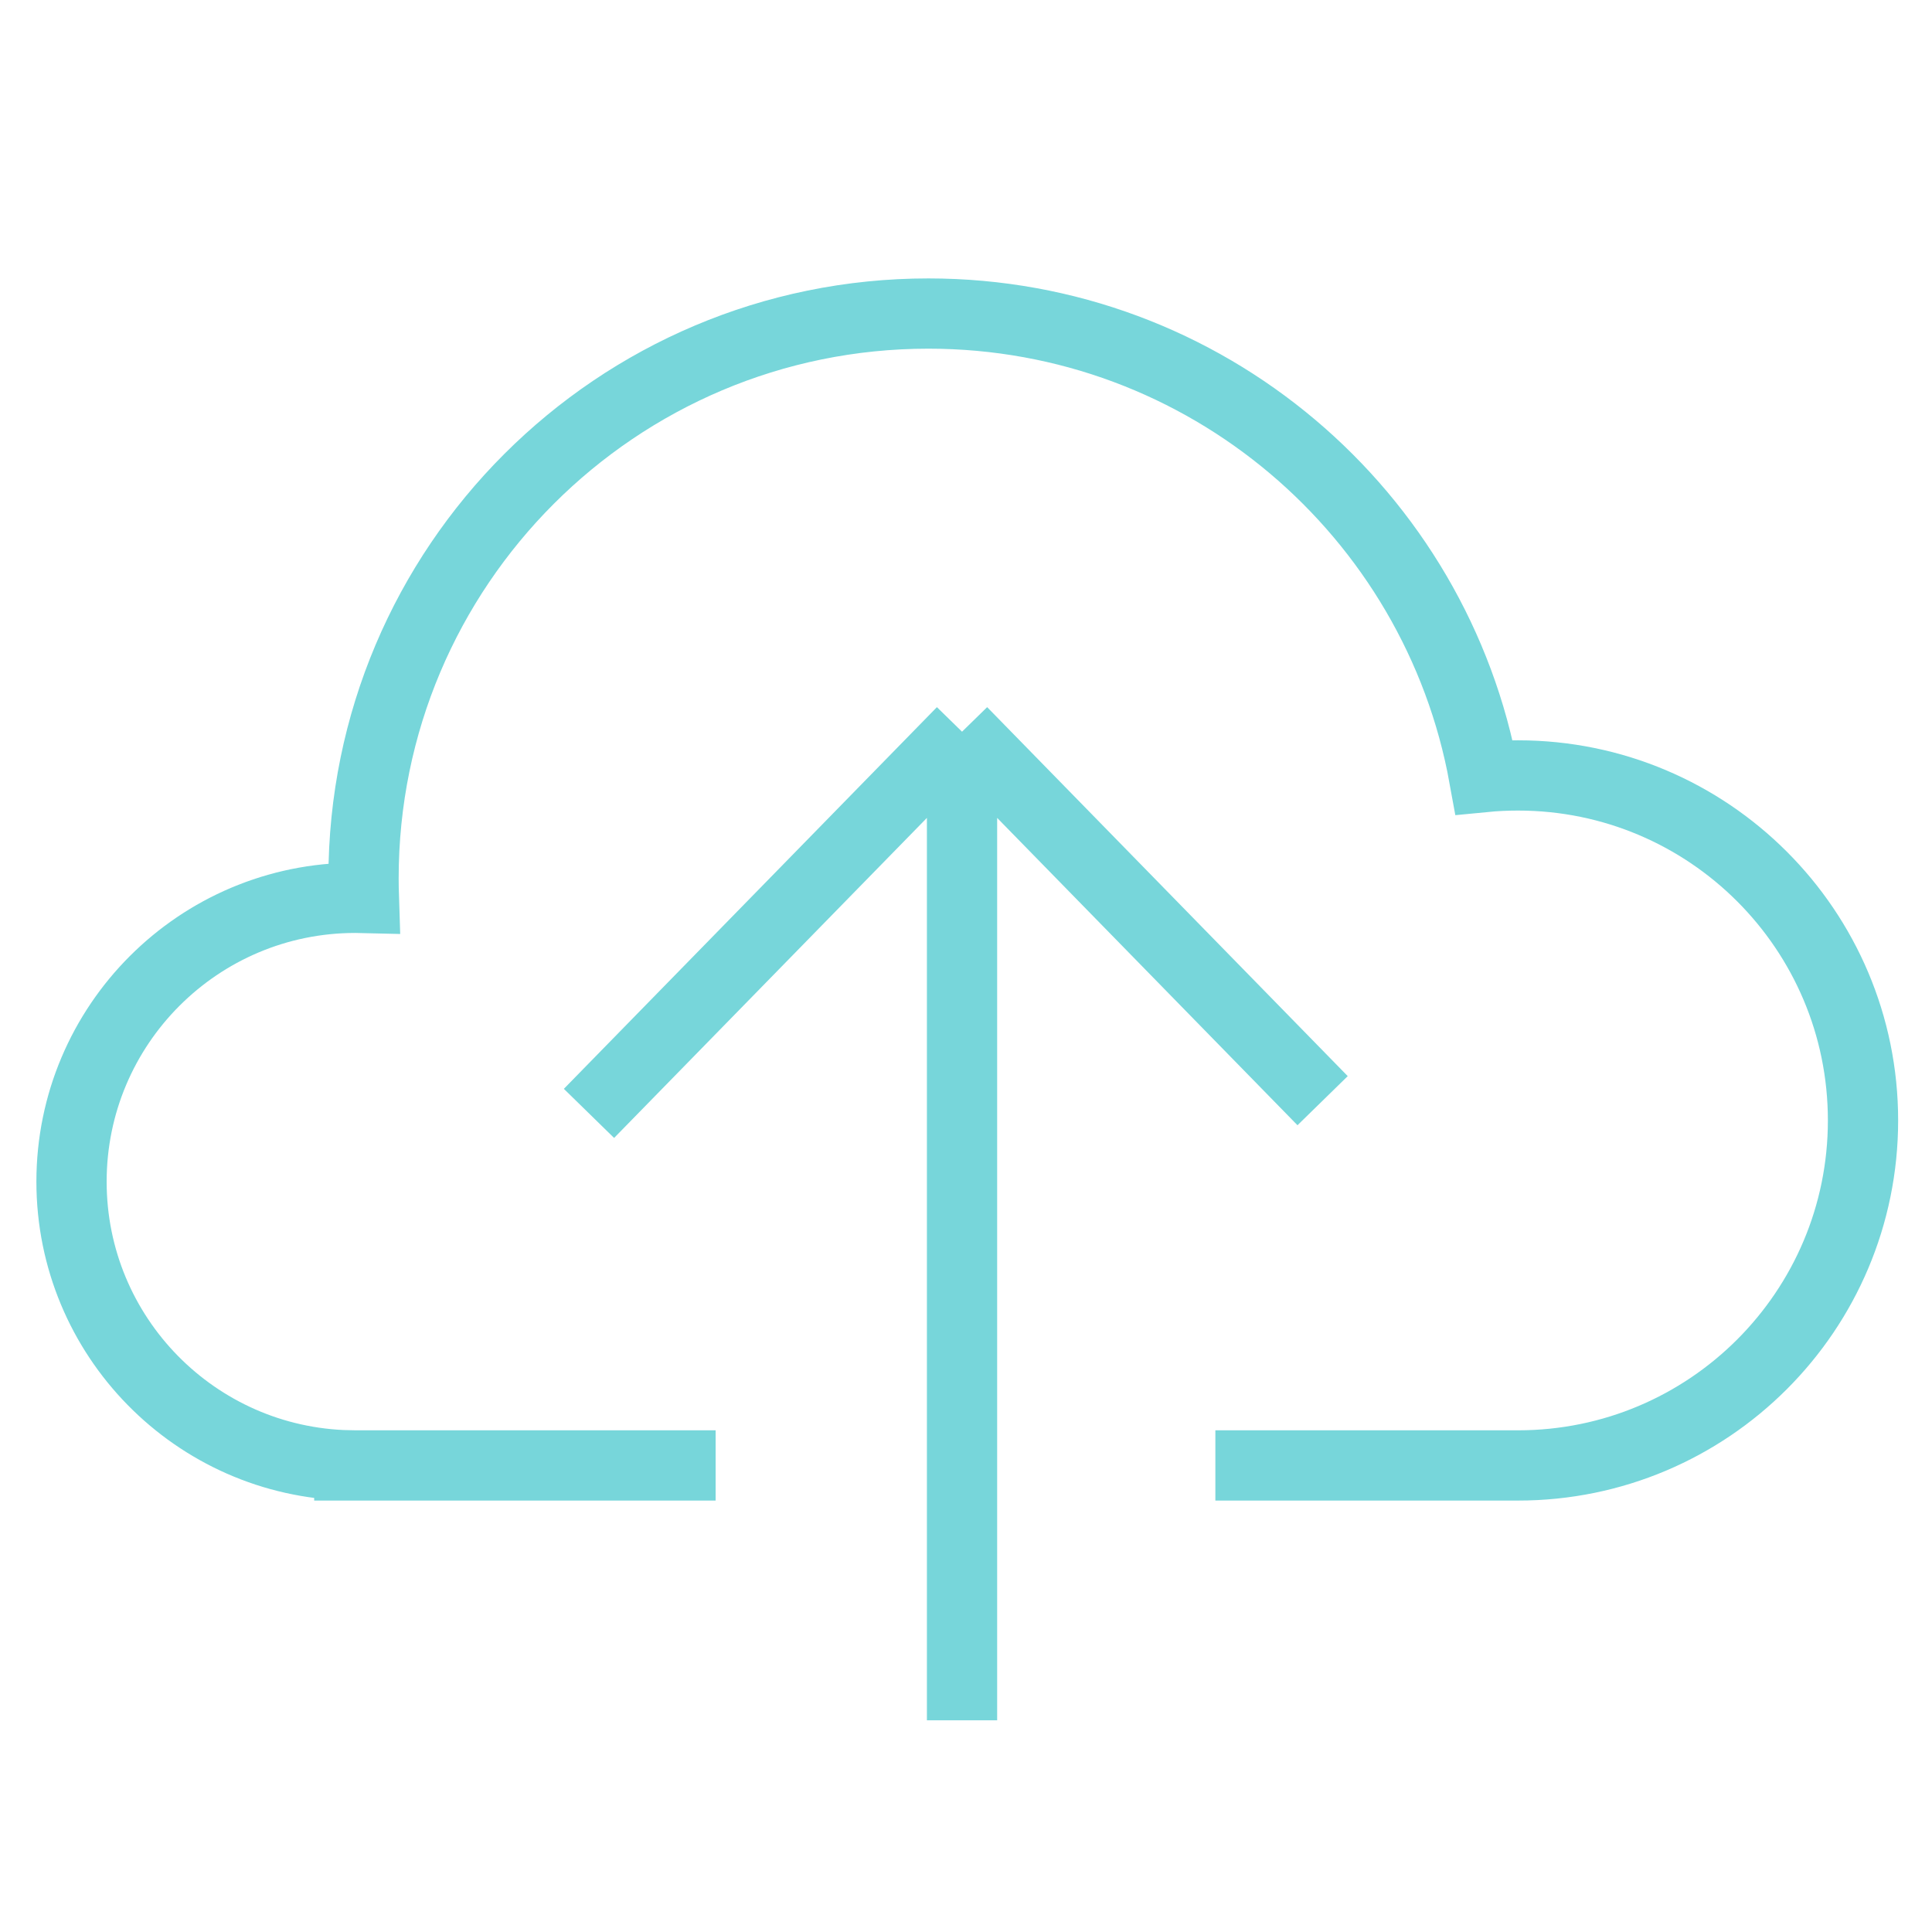 <?xml version="1.0" encoding="UTF-8"?> <svg xmlns="http://www.w3.org/2000/svg" width="55" height="55" viewBox="0 0 55 55" fill="none"><path d="M34.599 41.718H43.184C43.194 41.718 43.204 41.718 43.214 41.718C48.639 41.718 53.036 37.321 53.036 31.896C53.036 26.472 48.639 22.075 43.214 22.075C42.889 22.075 42.567 22.09 42.25 22.121C40.891 14.617 34.325 8.926 26.429 8.926C17.548 8.926 10.349 16.125 10.349 25.005C10.349 25.192 10.353 25.378 10.359 25.563C10.278 25.561 10.197 25.559 10.115 25.559C5.653 25.559 2.036 29.177 2.036 33.639C2.036 38.043 5.561 41.625 9.944 41.716V41.718H20.372" stroke="#77D6DA" stroke-width="2"></path><path d="M16.767 31.696L27.387 20.83M27.387 20.83L37.652 31.334M27.387 20.83L27.387 48.973" stroke="#77D6DA" stroke-width="2"></path></svg> 